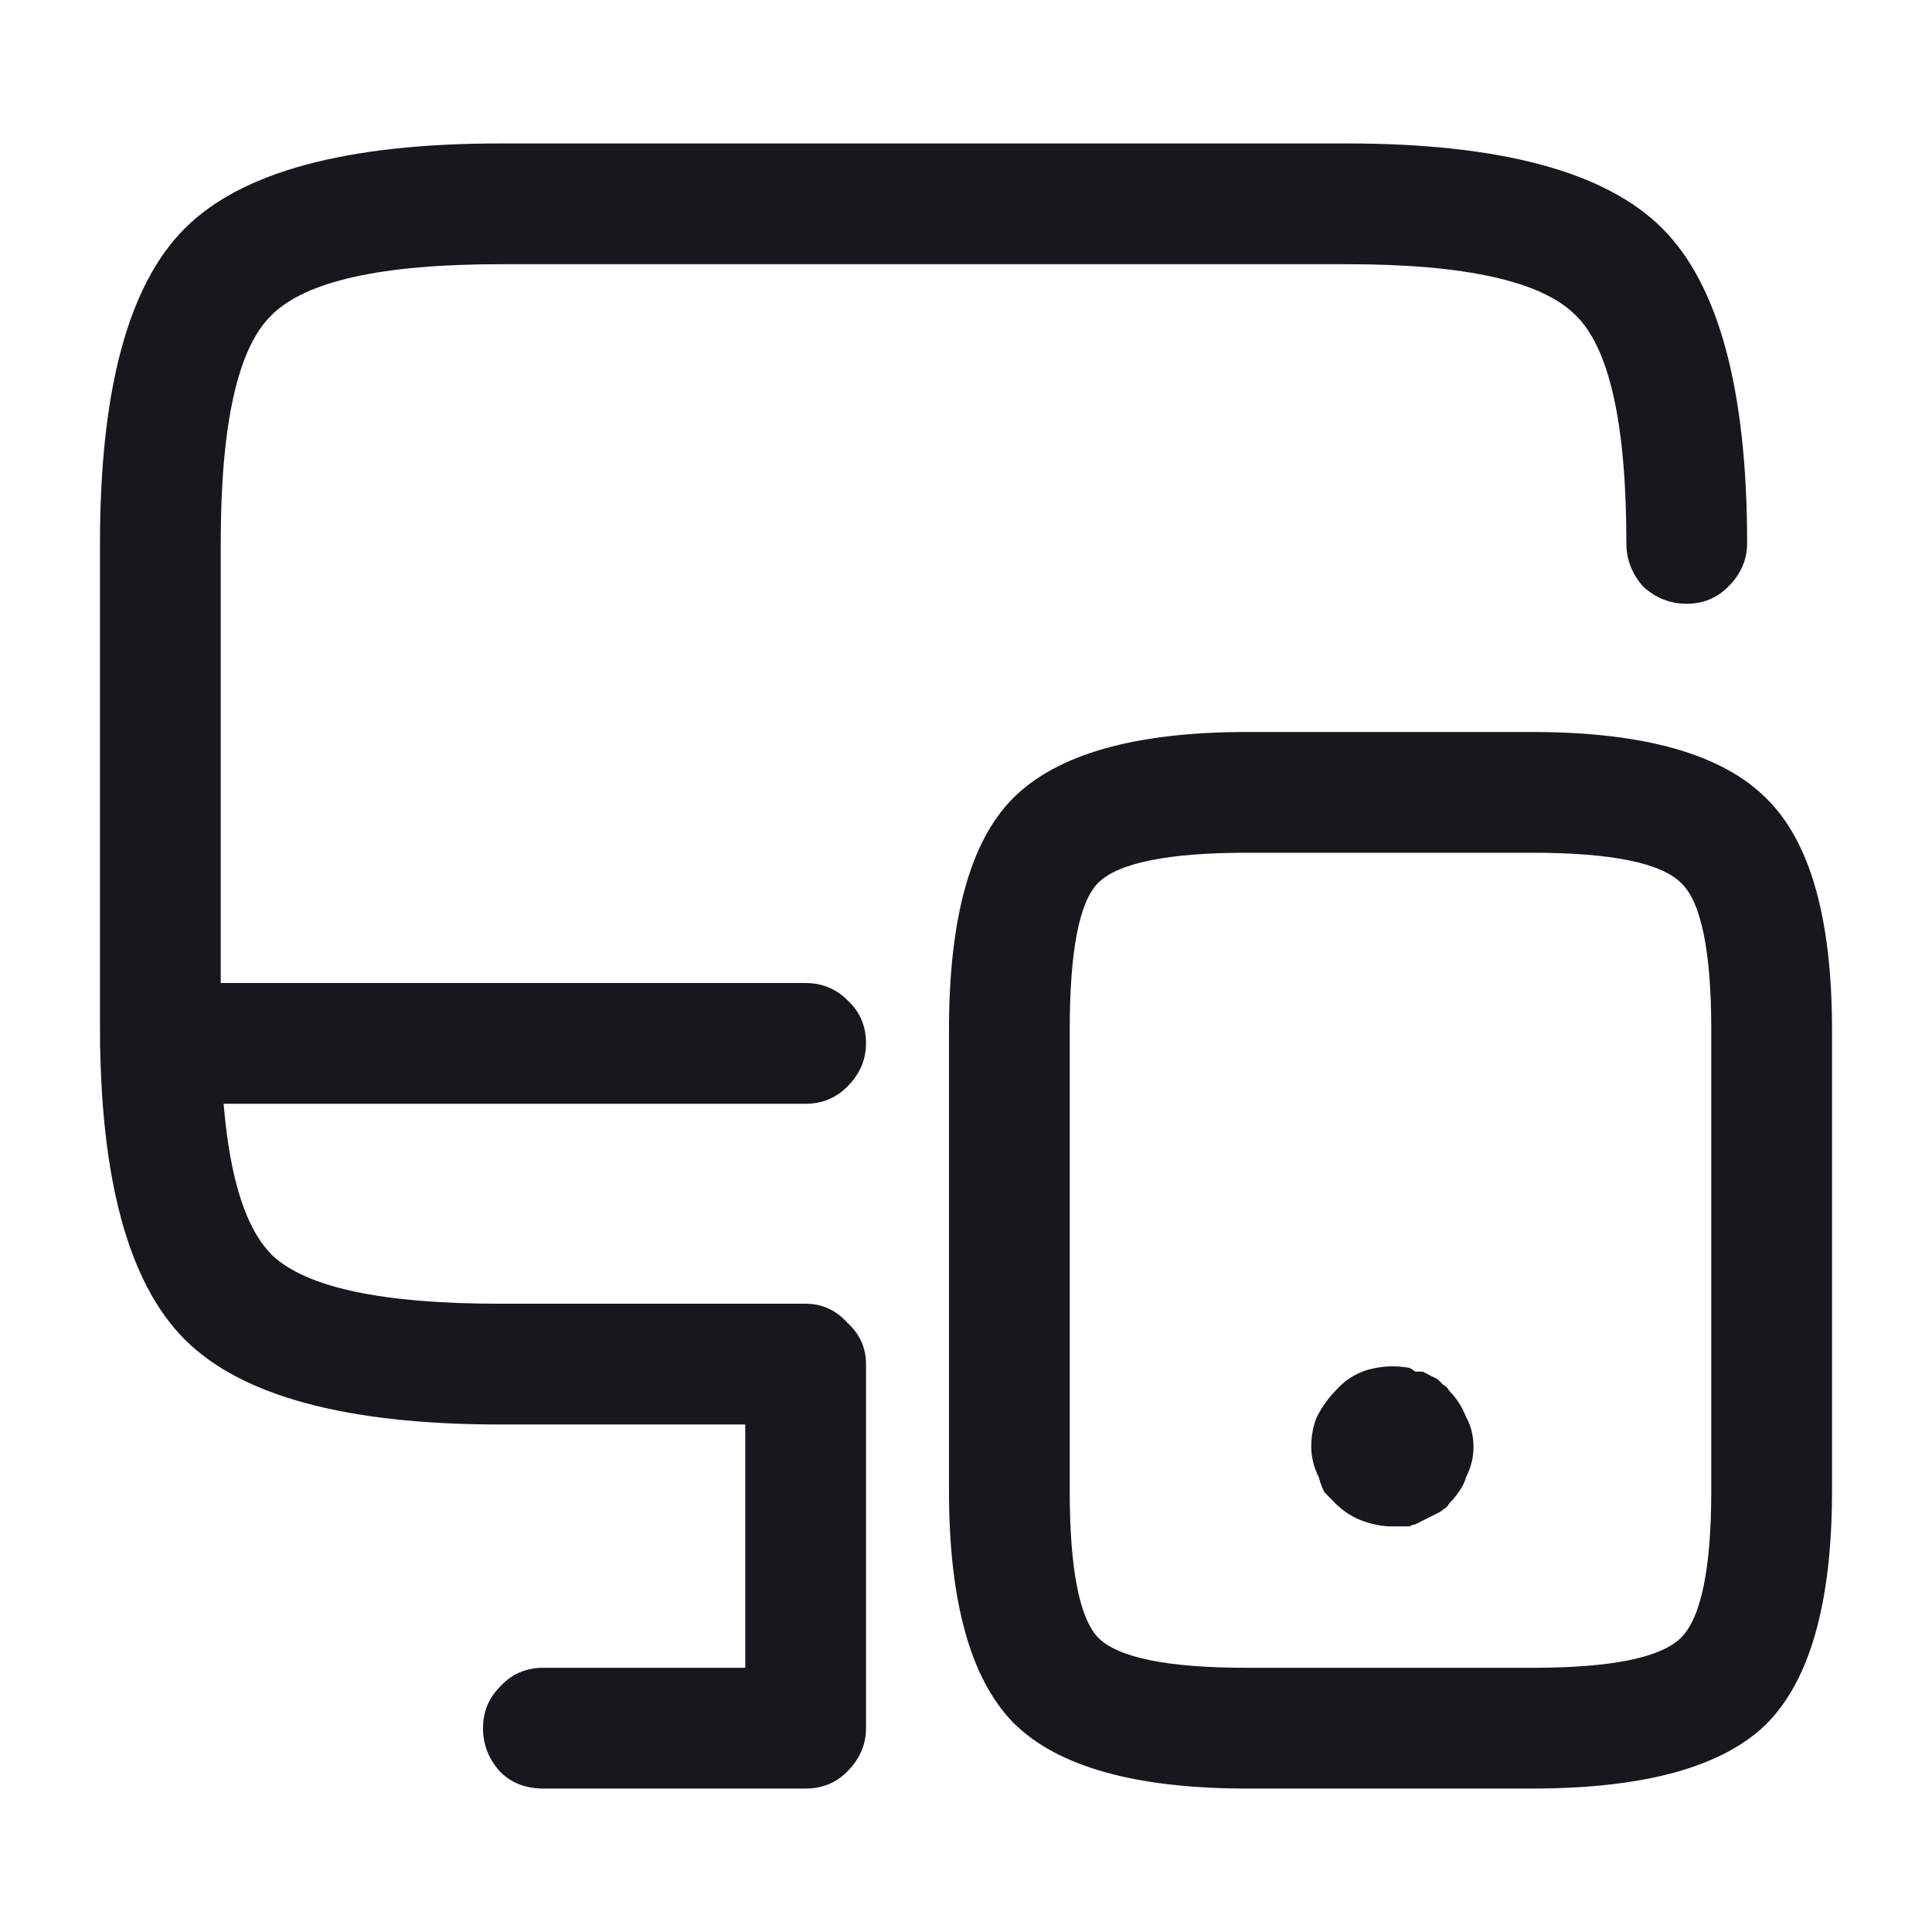 <svg width="16" height="16" viewBox="0 0 16 16" fill="none" xmlns="http://www.w3.org/2000/svg">
<path d="M6.672 11.797H4.141C2.87 11.797 2 11.562 1.531 11.094C1.062 10.625 0.828 9.76 0.828 8.5V4.5C0.828 3.229 1.062 2.359 1.531 1.891C2 1.422 2.87 1.188 4.141 1.188H11.156C12.427 1.188 13.297 1.422 13.766 1.891C14.234 2.359 14.469 3.229 14.469 4.5C14.469 4.635 14.417 4.755 14.312 4.859C14.219 4.953 14.104 5 13.969 5C13.833 5 13.713 4.953 13.609 4.859C13.516 4.755 13.469 4.635 13.469 4.5C13.469 3.51 13.328 2.88 13.047 2.609C12.766 2.328 12.135 2.188 11.156 2.188H4.141C3.161 2.188 2.531 2.328 2.25 2.609C1.969 2.88 1.828 3.51 1.828 4.5V8.5C1.828 9.479 1.969 10.109 2.25 10.391C2.531 10.662 3.161 10.797 4.141 10.797H6.672C6.807 10.797 6.922 10.849 7.016 10.953C7.12 11.047 7.172 11.162 7.172 11.297C7.172 11.432 7.12 11.552 7.016 11.656C6.922 11.75 6.807 11.797 6.672 11.797ZM6.672 14.812C6.536 14.812 6.417 14.766 6.312 14.672C6.219 14.568 6.172 14.448 6.172 14.312V11.297C6.172 11.162 6.219 11.047 6.312 10.953C6.417 10.849 6.536 10.797 6.672 10.797C6.807 10.797 6.922 10.849 7.016 10.953C7.12 11.047 7.172 11.162 7.172 11.297V14.312C7.172 14.448 7.12 14.568 7.016 14.672C6.922 14.766 6.807 14.812 6.672 14.812ZM6.672 9.141H1.328C1.193 9.141 1.073 9.094 0.969 9C0.875 8.896 0.828 8.776 0.828 8.641C0.828 8.495 0.875 8.375 0.969 8.281C1.073 8.188 1.193 8.141 1.328 8.141H6.672C6.807 8.141 6.922 8.188 7.016 8.281C7.12 8.375 7.172 8.495 7.172 8.641C7.172 8.776 7.12 8.896 7.016 9C6.922 9.094 6.807 9.141 6.672 9.141ZM6.672 14.812H4.5C4.354 14.812 4.234 14.766 4.141 14.672C4.047 14.568 4 14.448 4 14.312C4 14.177 4.047 14.062 4.141 13.969C4.234 13.865 4.354 13.812 4.5 13.812H6.672C6.807 13.812 6.922 13.865 7.016 13.969C7.12 14.062 7.172 14.177 7.172 14.312C7.172 14.448 7.12 14.568 7.016 14.672C6.922 14.766 6.807 14.812 6.672 14.812ZM12.688 14.812H10.328C9.401 14.812 8.755 14.63 8.391 14.266C8.036 13.901 7.859 13.26 7.859 12.344V8.531C7.859 7.604 8.036 6.964 8.391 6.609C8.755 6.245 9.401 6.062 10.328 6.062H12.688C13.615 6.062 14.26 6.245 14.625 6.609C14.99 6.964 15.172 7.604 15.172 8.531V12.344C15.172 13.271 14.99 13.917 14.625 14.281C14.26 14.635 13.615 14.812 12.688 14.812ZM10.328 7.062C9.672 7.062 9.26 7.146 9.094 7.312C8.938 7.469 8.859 7.875 8.859 8.531V12.344C8.859 12.99 8.938 13.396 9.094 13.562C9.26 13.729 9.672 13.812 10.328 13.812H12.688C13.344 13.812 13.755 13.729 13.922 13.562C14.088 13.396 14.172 12.99 14.172 12.344V8.531C14.172 7.875 14.088 7.469 13.922 7.312C13.755 7.146 13.344 7.062 12.688 7.062H10.328ZM11.531 12.641C11.448 12.641 11.365 12.625 11.281 12.594C11.198 12.562 11.125 12.516 11.062 12.453C11.031 12.422 11 12.391 10.969 12.359C10.948 12.318 10.932 12.276 10.922 12.234C10.901 12.193 10.885 12.151 10.875 12.109C10.865 12.068 10.859 12.026 10.859 11.984C10.859 11.891 10.875 11.807 10.906 11.734C10.948 11.651 11 11.578 11.062 11.516C11.135 11.432 11.224 11.375 11.328 11.344C11.443 11.312 11.557 11.307 11.672 11.328C11.693 11.338 11.708 11.349 11.719 11.359C11.74 11.359 11.76 11.359 11.781 11.359C11.802 11.37 11.823 11.38 11.844 11.391C11.865 11.401 11.885 11.412 11.906 11.422C11.927 11.443 11.943 11.458 11.953 11.469C11.974 11.479 11.99 11.495 12 11.516C12.062 11.578 12.109 11.651 12.141 11.734C12.182 11.807 12.203 11.891 12.203 11.984C12.203 12.026 12.198 12.068 12.188 12.109C12.177 12.151 12.162 12.193 12.141 12.234C12.13 12.276 12.109 12.318 12.078 12.359C12.057 12.391 12.031 12.422 12 12.453C11.99 12.474 11.974 12.49 11.953 12.5C11.943 12.51 11.927 12.521 11.906 12.531C11.885 12.542 11.865 12.552 11.844 12.562C11.823 12.573 11.802 12.583 11.781 12.594C11.76 12.604 11.74 12.615 11.719 12.625C11.708 12.625 11.693 12.63 11.672 12.641C11.641 12.641 11.615 12.641 11.594 12.641C11.573 12.641 11.552 12.641 11.531 12.641Z" fill="#17171D"/>
</svg>
